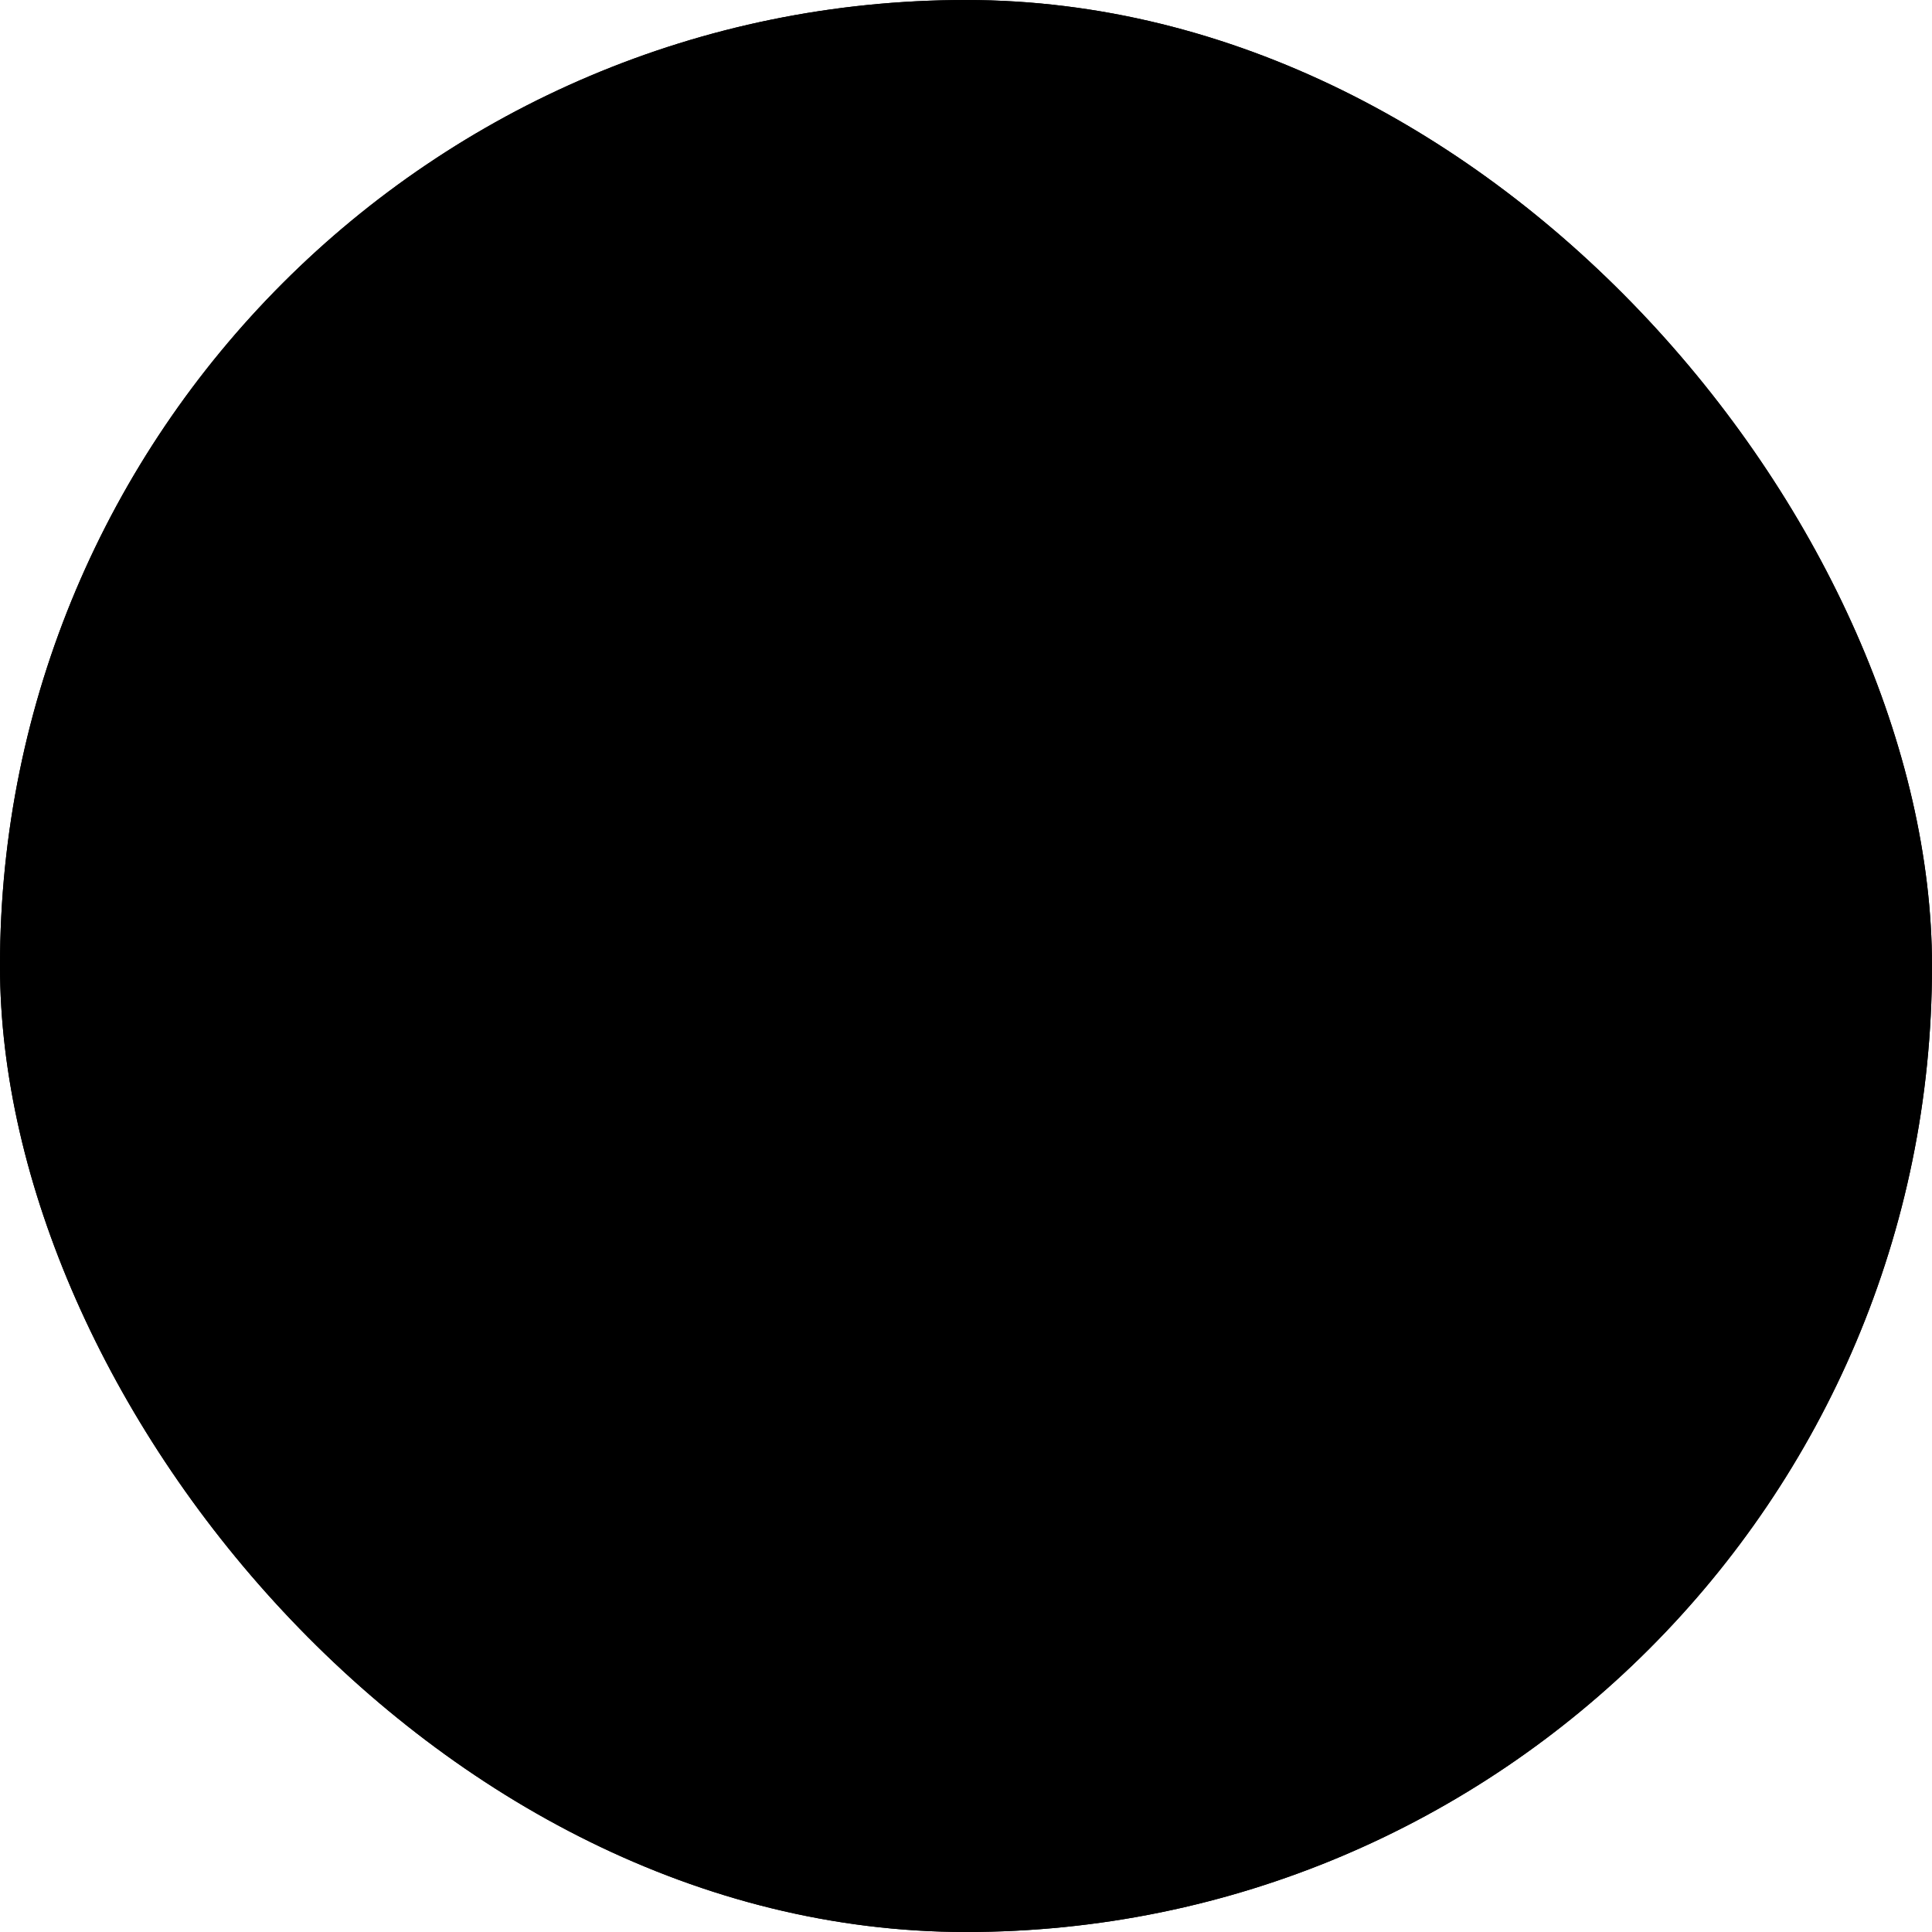 <?xml version="1.0" encoding="UTF-8"?> <svg xmlns="http://www.w3.org/2000/svg" width="60" height="60" viewBox="0 0 60 60" fill="none"><rect width="60" height="60" rx="30" fill="#131313" style="fill:#131313;fill:color(display-p3 0.074 0.074 0.074);fill-opacity:1;"></rect><rect width="60" height="60" rx="30" fill="url(#paint0_linear_33791_1202)" style=""></rect><path d="M36.65 40C37.9 38.754 38.891 37.273 39.567 35.643C40.242 34.013 40.589 32.265 40.586 30.5C40.589 28.735 40.242 26.987 39.567 25.357C38.891 23.727 37.9 22.246 36.65 21L35.531 22.118C36.633 23.217 37.508 24.524 38.104 25.962C38.7 27.401 39.006 28.943 39.004 30.5C39.004 33.774 37.676 36.737 35.531 38.882L36.65 40Z" fill="#F5F5F5" style="fill:#F5F5F5;fill:color(display-p3 0.96 0.96 0.96);fill-opacity:1;"></path><path d="M34.414 37.764C35.37 36.811 36.128 35.679 36.644 34.432C37.161 33.185 37.426 31.849 37.424 30.499C37.426 29.15 37.161 27.813 36.644 26.567C36.128 25.32 35.37 24.187 34.414 23.234L33.297 24.352C34.106 25.158 34.747 26.116 35.184 27.171C35.621 28.226 35.845 29.357 35.843 30.499C35.846 31.641 35.622 32.773 35.185 33.828C34.748 34.883 34.107 35.842 33.298 36.648L34.414 37.764Z" fill="#F5F5F5" style="fill:#F5F5F5;fill:color(display-p3 0.96 0.96 0.96);fill-opacity:1;"></path><path d="M34.266 30.503C34.266 31.437 34.082 32.362 33.724 33.225C33.367 34.088 32.843 34.872 32.182 35.532L31.065 34.415C31.579 33.901 31.986 33.291 32.264 32.62C32.542 31.949 32.685 31.229 32.685 30.503C32.685 28.976 32.066 27.593 31.065 26.59L32.182 25.473C32.843 26.133 33.367 26.918 33.724 27.78C34.082 28.644 34.266 29.569 34.266 30.503ZM29.484 24.18C29.484 24.031 29.442 23.886 29.363 23.76C29.283 23.634 29.17 23.533 29.036 23.468C28.902 23.404 28.753 23.379 28.605 23.396C28.457 23.412 28.317 23.471 28.201 23.563L24.465 26.551H20.79C20.581 26.551 20.38 26.634 20.232 26.782C20.083 26.931 20 27.132 20 27.341V33.664C20 33.874 20.083 34.075 20.232 34.223C20.38 34.371 20.581 34.454 20.79 34.454H24.465L28.201 37.442C28.317 37.535 28.457 37.593 28.605 37.61C28.753 37.626 28.902 37.601 29.036 37.537C29.17 37.472 29.283 37.371 29.363 37.246C29.442 37.12 29.484 36.974 29.484 36.825V24.18ZM25.235 27.958L27.904 25.824V35.181L25.235 33.048C25.095 32.935 24.922 32.874 24.742 32.874H21.581V28.132H24.742C24.922 28.131 25.095 28.07 25.235 27.958Z" fill="#F5F5F5" style="fill:#F5F5F5;fill:color(display-p3 0.96 0.96 0.96);fill-opacity:1;"></path><defs><linearGradient id="paint0_linear_33791_1202" x1="63" y1="60" x2="-27.832" y2="5.554" gradientUnits="userSpaceOnUse"><stop stop-color="#ECA944" style="stop-color:#ECA944;stop-color:color(display-p3 0.925 0.663 0.267);stop-opacity:1;"></stop><stop offset="1" stop-color="#CC1517" style="stop-color:#CC1517;stop-color:color(display-p3 0.8 0.082 0.09);stop-opacity:1;"></stop></linearGradient></defs></svg> 